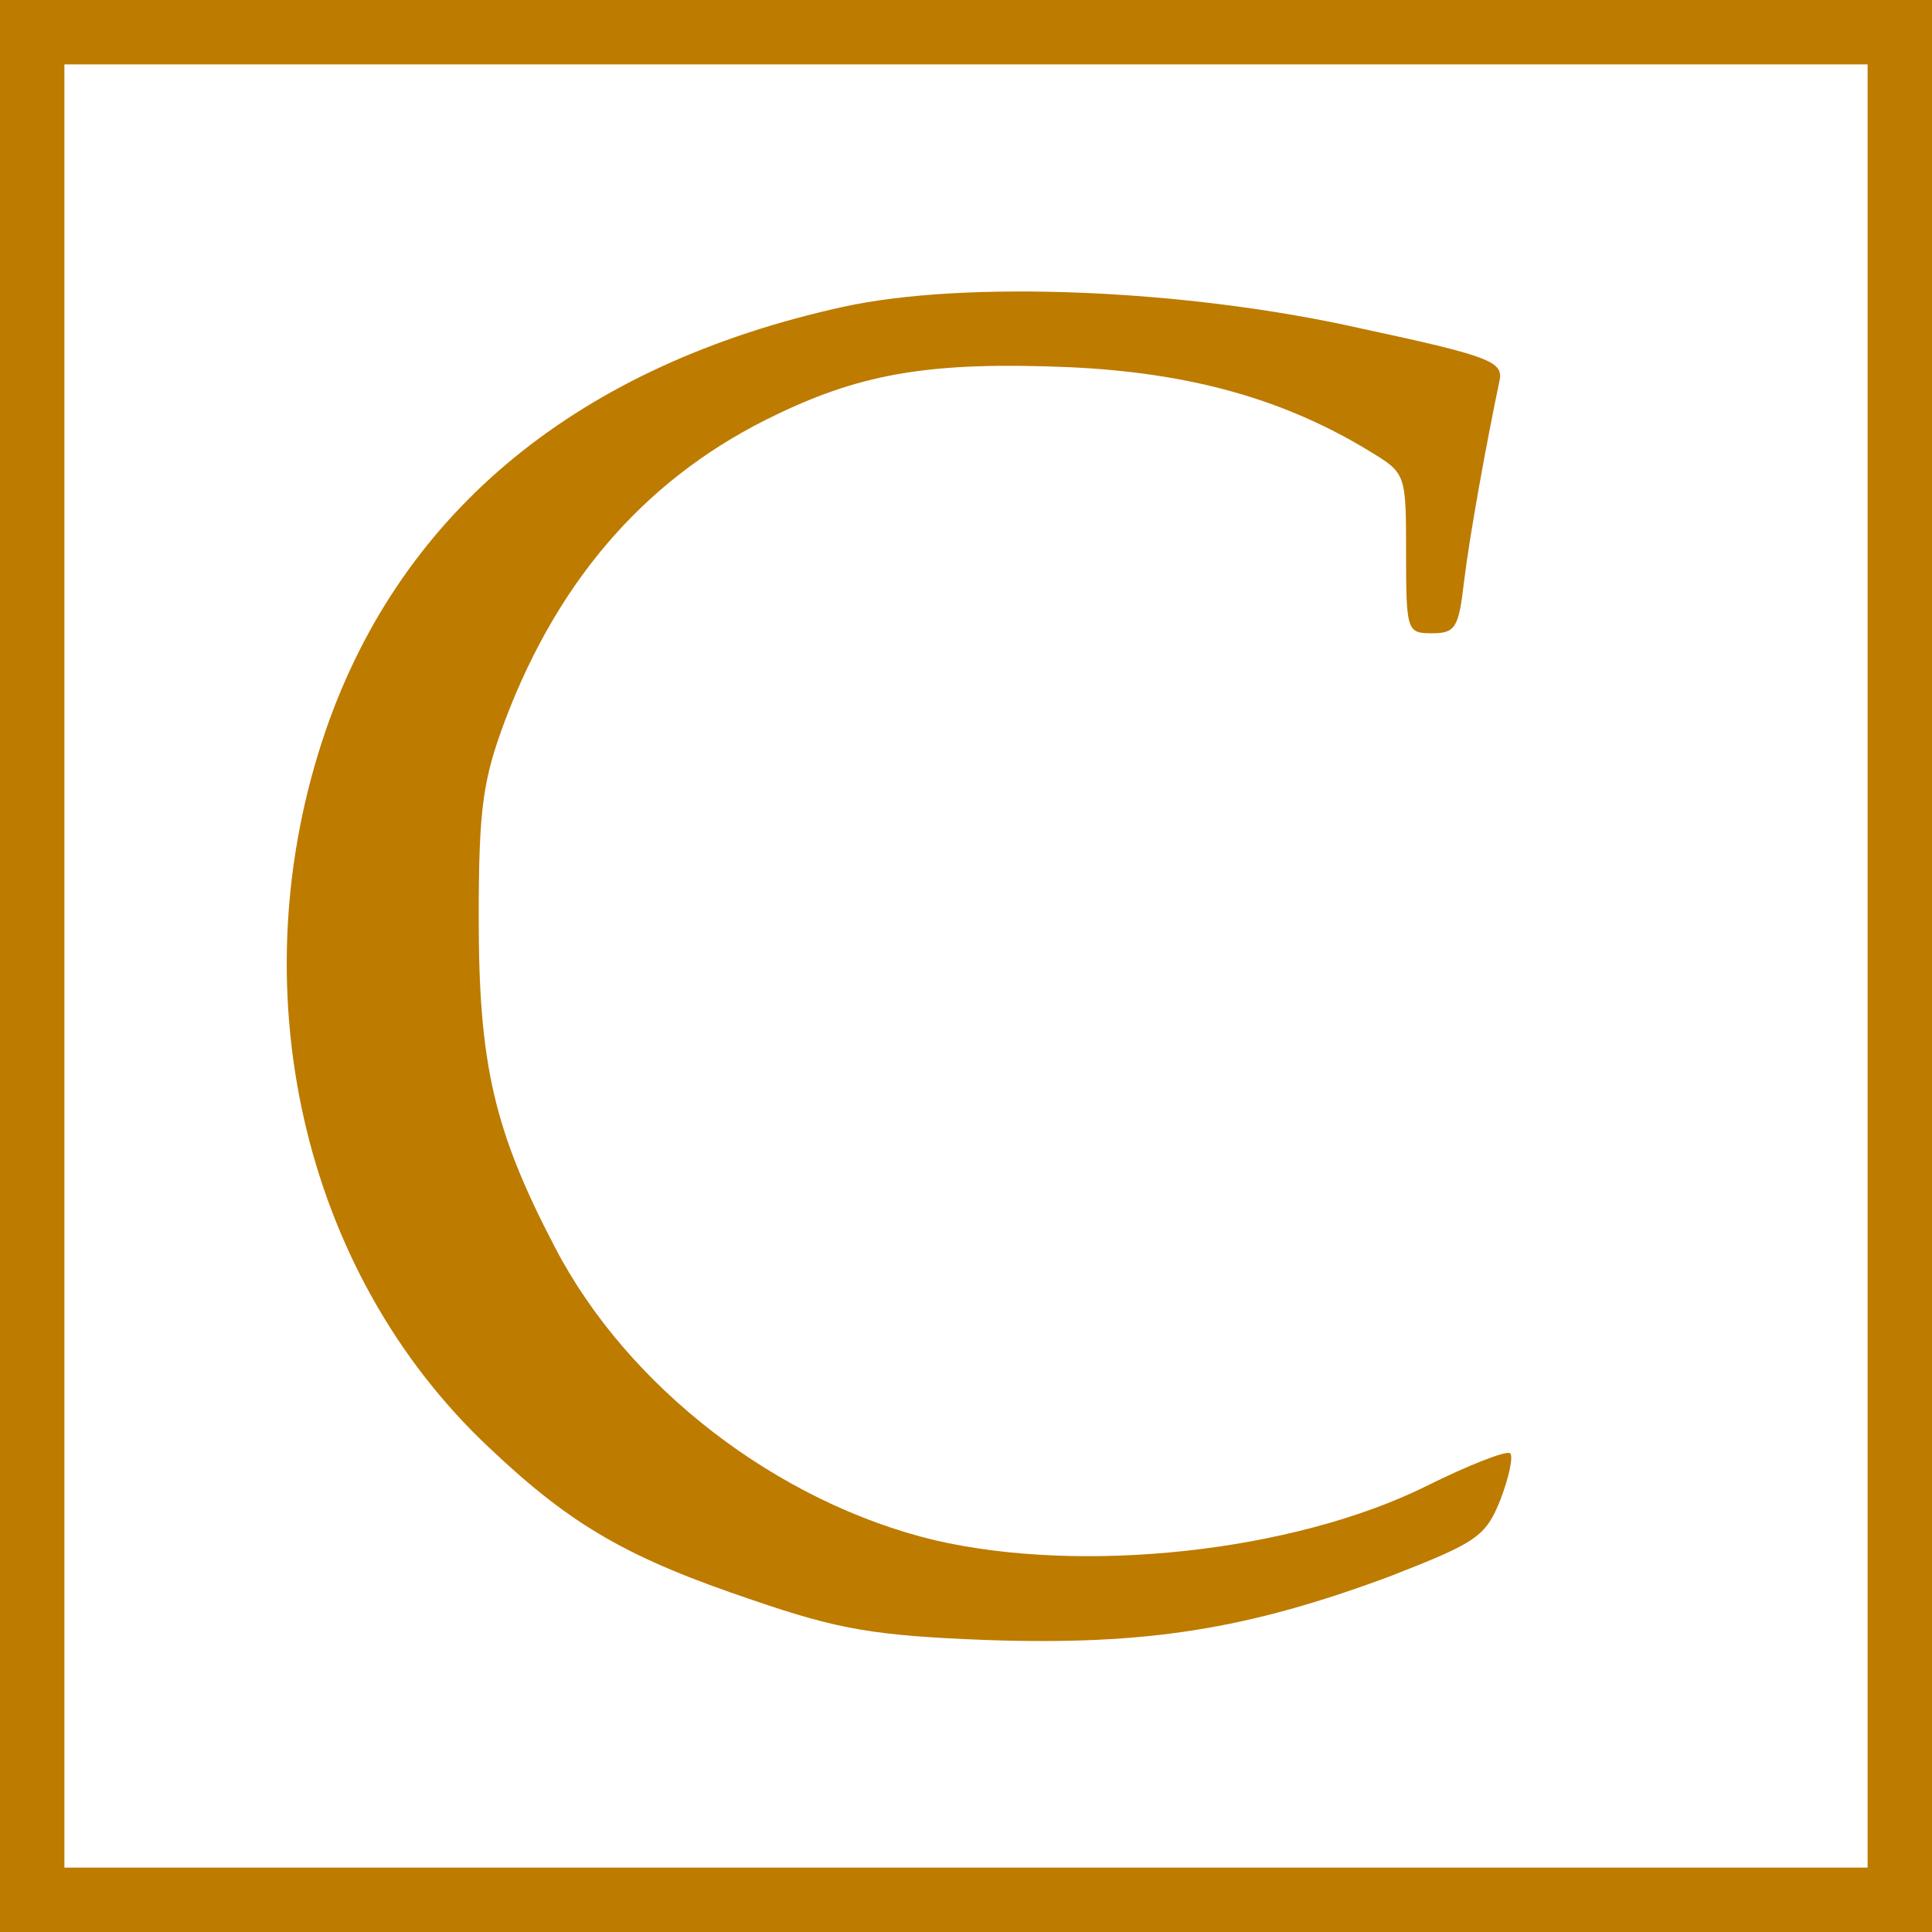 <?xml version="1.0" encoding="UTF-8"?> <svg xmlns="http://www.w3.org/2000/svg" width="240" height="240" viewBox="0 0 240 240" fill="none"><g clip-path="url(#clip0_29_3)"><path d="M0 120V240H120H240V120V-1.2517e-05H120H0V120ZM232 120V232H120H8V120V8H120H232V120Z" fill="#BD7B00"></path><path d="M104.667 38.133C72 45.333 50 63.333 40.533 90.533C29.467 122.533 37.467 158 60.8 179.867C71.067 189.6 78.133 193.6 93.6 198.8C104.133 202.4 108.533 203.2 122.667 203.733C142.4 204.4 154.933 202.4 172.533 195.867C183.467 191.6 184.533 190.933 186.4 186.267C187.467 183.467 188 180.933 187.6 180.533C187.2 180.133 182.4 182 177.067 184.667C160.533 192.8 134.533 195.6 116.133 191.333C96.667 186.667 78 172.4 68.933 154.933C61.333 140.4 59.467 132.133 59.467 114C59.467 100.267 60 96.8 62.8 89.333C69.6 71.467 80.8 58.933 96.533 51.467C107.333 46.267 116 44.933 132.533 45.6C147.867 46.267 159.6 49.6 170.267 56.133C174.667 58.8 174.667 58.933 174.667 68.8C174.667 78.4 174.8 78.667 177.867 78.667C180.8 78.667 181.2 78 181.867 72.267C182.533 66.667 184.667 54.933 186.267 47.333C186.8 44.933 185.2 44.267 169.067 40.8C147.2 35.867 119.733 34.8 104.667 38.133Z" fill="#BD7B00"></path></g><defs><clipPath id="clip0_29_3"><rect width="240" height="240" fill="white"></rect></clipPath></defs></svg> 